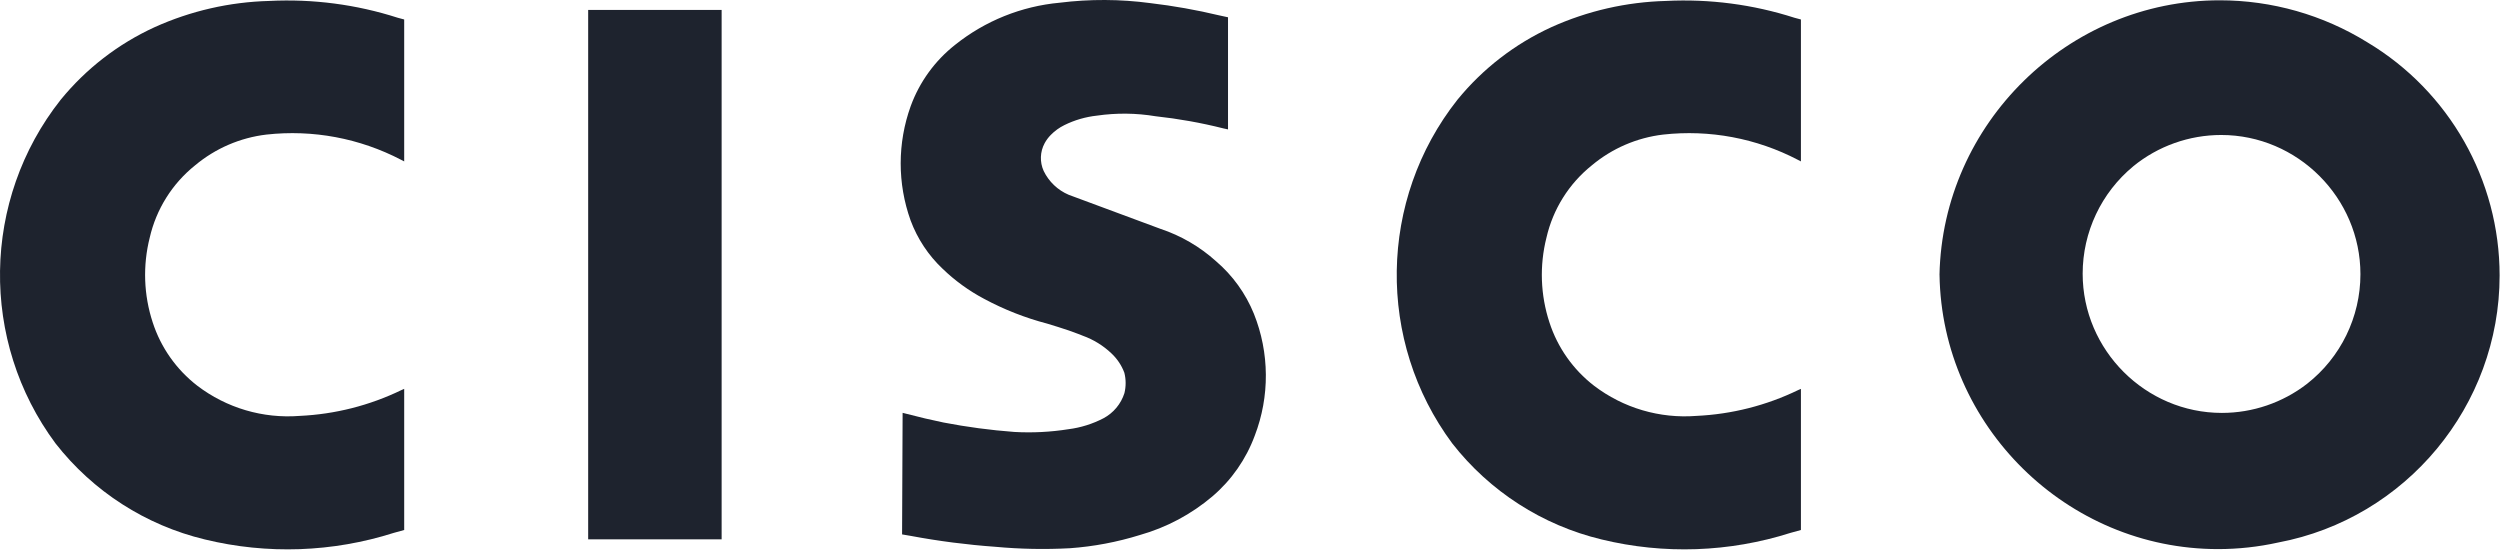 <?xml version="1.0" encoding="UTF-8" standalone="no"?><!DOCTYPE svg PUBLIC "-//W3C//DTD SVG 1.1//EN" "http://www.w3.org/Graphics/SVG/1.1/DTD/svg11.dtd"><svg width="100%" height="100%" viewBox="0 0 4284 942" version="1.1" xmlns="http://www.w3.org/2000/svg" xmlns:xlink="http://www.w3.org/1999/xlink" xml:space="preserve" xmlns:serif="http://www.serif.com/" style="fill-rule:evenodd;clip-rule:evenodd;stroke-linejoin:round;stroke-miterlimit:2;"><path id="cisco_c" d="M692.627,908.217l0,-241.857l-4.738,2.079c-54.509,26.393 -113.813,41.445 -174.31,44.242c-62.86,4.927 -125.38,-13.502 -175.518,-51.736c-35.81,-27.642 -62.445,-65.47 -76.396,-108.503c-15.396,-46.888 -17.173,-97.197 -5.125,-145.056c11.181,-48.943 38.611,-92.688 77.798,-124.071c34.755,-29.067 77.239,-47.385 122.234,-52.704c79.525,-8.819 159.903,6.249 230.833,43.275l5.222,2.708l0,-243.211l-11.024,-2.95c-71.024,-22.812 -145.596,-32.576 -220.099,-28.818c-67.857,1.742 -134.687,17.032 -196.551,44.968c-62.456,28.599 -117.527,71.147 -160.964,124.361c-135.301,171.217 -138.925,413.746 -8.8,588.929c64.235,82.17 154.463,140.191 255.879,164.542c106.906,26.014 218.938,22.049 323.814,-11.314l17.745,-4.884" style="fill:#1e232e;"/><path id="cisco_c1" serif:id="cisco_c" d="M3086.06,908.217l0,-241.857l-4.738,2.079c-54.509,26.393 -113.813,41.445 -174.31,44.242c-62.86,4.927 -125.38,-13.502 -175.518,-51.736c-35.81,-27.642 -62.445,-65.47 -76.396,-108.503c-15.396,-46.888 -17.173,-97.197 -5.126,-145.056c11.182,-48.943 38.612,-92.688 77.799,-124.071c34.755,-29.067 77.239,-47.385 122.234,-52.704c79.525,-8.819 159.903,6.249 230.833,43.275l5.222,2.708l0,-243.211l-11.024,-2.95c-71.024,-22.812 -145.596,-32.576 -220.099,-28.818c-67.857,1.742 -134.687,17.032 -196.551,44.968c-62.456,28.599 -117.527,71.147 -160.964,124.361c-135.301,171.217 -138.925,413.746 -8.8,588.929c64.235,82.17 154.463,140.191 255.879,164.542c106.906,26.014 218.938,22.049 323.814,-11.314l17.745,-4.884" style="fill:#1e232e;"/><path d="M1546.72,707.459l-0.919,208.301l15.231,2.611c47.82,8.945 96.075,15.134 144.573,18.616c42.465,3.933 85.161,4.757 127.746,2.466c40.712,-2.901 80.99,-10.541 119.913,-22.629c45.738,-12.93 88.168,-35.539 124.41,-66.291c32.623,-27.858 57.563,-63.621 72.431,-103.86c25.927,-67.353 25.409,-142.088 -1.45,-209.075c-14.131,-34.771 -36.402,-65.649 -64.937,-90.031c-27.586,-24.857 -60.018,-43.741 -95.254,-55.46l-157.144,-58.313c-18.766,-7.975 -34.013,-22.499 -42.888,-40.857c-6.921,-15.275 -6.275,-32.946 1.74,-47.675c2.817,-5.162 6.35,-9.899 10.493,-14.071c6.727,-6.871 14.576,-12.545 23.209,-16.778c17.552,-8.703 36.506,-14.167 55.992,-16.295c33.251,-4.796 67.043,-4.437 100.185,1.064c39.165,4.255 77.992,11.169 116.142,20.791l8.123,1.789l0,-192.151l-14.989,-3.239c-38.945,-9.32 -78.404,-16.343 -118.173,-21.034c-51.541,-6.883 -103.755,-7.111 -155.355,-0.676c-65.361,5.985 -127.556,31.004 -178.854,71.947c-34.776,27.299 -61.24,63.78 -76.397,105.311c-22.802,63.26 -22.853,132.533 -0.145,195.826c11.701,31.429 30.462,59.812 54.928,82.876c21.13,20.404 45.064,37.714 71.078,51.495c34.233,18.374 70.497,32.638 108.067,42.453c12.426,3.723 24.756,7.64 37.037,11.75l18.616,6.817l5.319,2.176c18.374,6.576 35.103,16.923 49.222,30.365c9.767,9.187 17.31,20.453 22,33.025c2.902,11.459 2.95,23.45 0.145,34.958c-5.881,18.525 -18.805,34.02 -35.973,43.13c-18.707,9.728 -38.991,16.063 -59.909,18.713c-30.689,4.873 -61.812,6.445 -92.836,4.69c-40.683,-3.052 -81.156,-8.444 -121.218,-16.15c-20.937,-4.352 -41.777,-9.187 -62.423,-14.651l-7.736,-1.934Zm-538.836,216.714l228.705,0l0,-907.133l-228.705,-0l-0,907.133Zm2647.71,-639.263c42.552,-34.661 95.788,-53.599 150.67,-53.599c130.875,0 238.569,107.694 238.569,238.57c0,73.317 -33.798,142.686 -91.535,187.872c-41.769,32.281 -93.095,49.802 -145.884,49.802c-130.875,0 -238.569,-107.694 -238.569,-238.569c-0,-71.172 31.849,-138.735 86.749,-184.027m-332.033,186.059c3.982,259.002 218.145,469.898 477.178,469.898c34.689,0 69.275,-3.782 103.144,-11.279c219.184,-41.261 379.449,-234.511 379.449,-457.546c0,-163.665 -86.3,-315.75 -226.802,-399.688c-75.933,-46.997 -163.488,-71.9 -252.788,-71.9c-259.796,-0 -474.921,210.773 -480.23,470.515" style="fill:#1e232e;"/></svg>